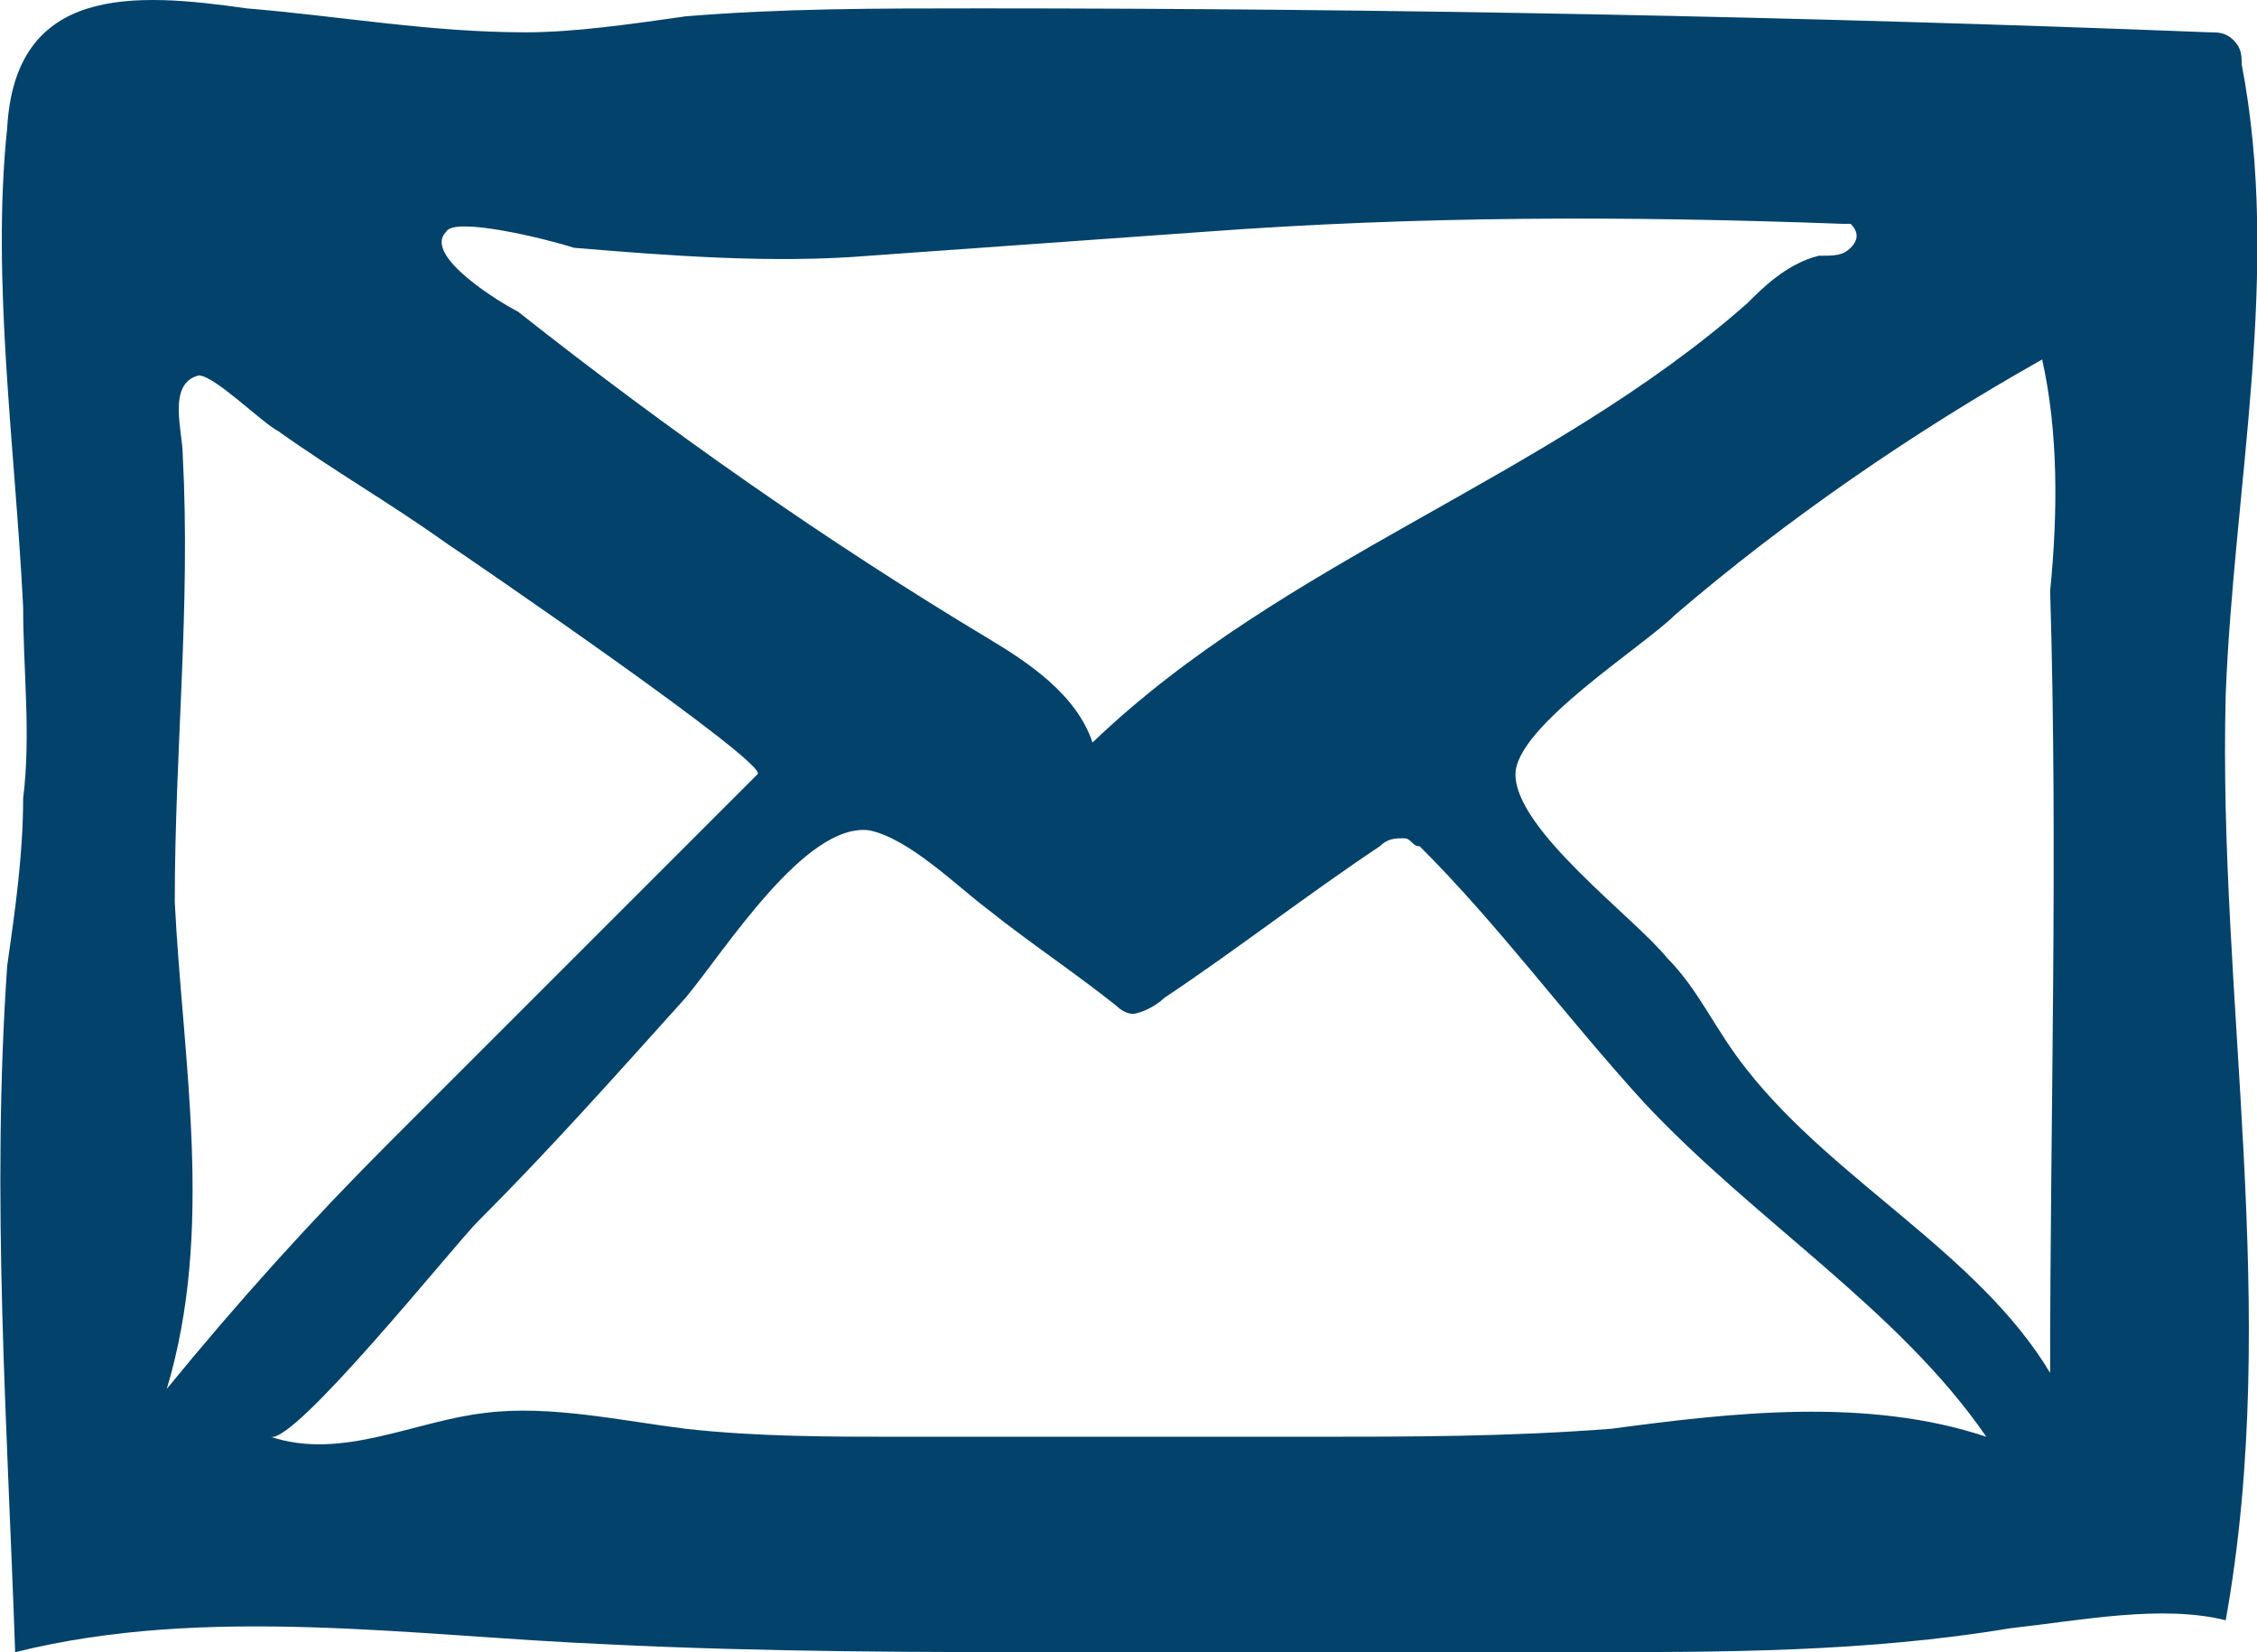 <svg xmlns="http://www.w3.org/2000/svg" height="22.085" width="30.167" viewBox="0 0 28.282 20.705"><path d="M27.89 8.705c.1-2.6.7-5.3.2-7.9 0-.1 0-.2-.1-.3s-.2-.1-.3-.1c-5.1-.2-10.3-.3-15.4-.3-1.3 0-2.5 0-3.7.1-.7.1-1.4.2-2 .2-1.2 0-2.3-.2-3.5-.3-1.4-.2-2.9-.3-3 1.5-.2 1.9.1 4 .2 6 0 .8.1 1.6 0 2.4 0 .7-.1 1.4-.2 2.1-.2 2.9 0 5.7.1 8.6 2.4-.6 5-.2 7.4-.1 2 .1 4 .1 6 .1h6.2c1.8 0 3.6 0 5.4-.3.9-.1 1.9-.3 2.7-.1.7-3.9-.1-7.8 0-11.6zm-22.3-5.8c.1-.2 1.3.1 1.6.2 1.2.1 2.5.2 3.7.1l4.2-.3c2.7-.2 5.3-.2 8-.1h.1c.1.1.1.2 0 .3s-.2.1-.4.1c-.4.1-.7.4-.9.6-2.5 2.2-5.8 3.2-8.2 5.5-.2-.6-.8-1-1.3-1.3-2-1.2-4-2.6-5.9-4.1-.2-.1-1.2-.7-.9-1zm-3.5 14.5c.6-2 .2-4.1.1-6.1 0-1.9.2-3.7.1-5.6 0-.3-.2-.9.2-1 .2 0 .8.6 1 .7.7.5 1.4.9 2.1 1.4.3.2 4.1 2.8 3.9 2.9l-4.6 4.6c-1 1-1.9 2-2.8 3.1zm18.1.5c-1.3.1-2.5.1-3.8.1h-5.1c-.9 0-1.8 0-2.7-.1-.8-.1-1.7-.3-2.5-.2-.9.1-1.8.6-2.7.3.3.1 2.3-2.4 2.6-2.7.9-.9 1.7-1.8 2.6-2.8.5-.6 1.5-2.2 2.3-2.1.5.1 1.1.7 1.5 1 .5.4 1.1.8 1.6 1.2.1.1.2.1.2.1.1 0 .3-.1.4-.2.9-.6 1.8-1.3 2.7-1.9.1-.1.2-.1.3-.1s.1.1.2.1c1 1 1.8 2.1 2.8 3.2 1.4 1.5 3.2 2.6 4.3 4.2-1.5-.5-3.2-.3-4.7-.1zm5.5-.7c-.9-1.5-2.7-2.4-3.8-3.8-.4-.5-.6-1-1-1.4-.4-.5-1.9-1.6-1.9-2.3 0-.6 1.6-1.6 2-2 1.4-1.2 3-2.3 4.6-3.2.2.9.2 1.9.1 2.9.1 3.3 0 6.6 0 9.8z" class="st2" fill="#03426a"/></svg>